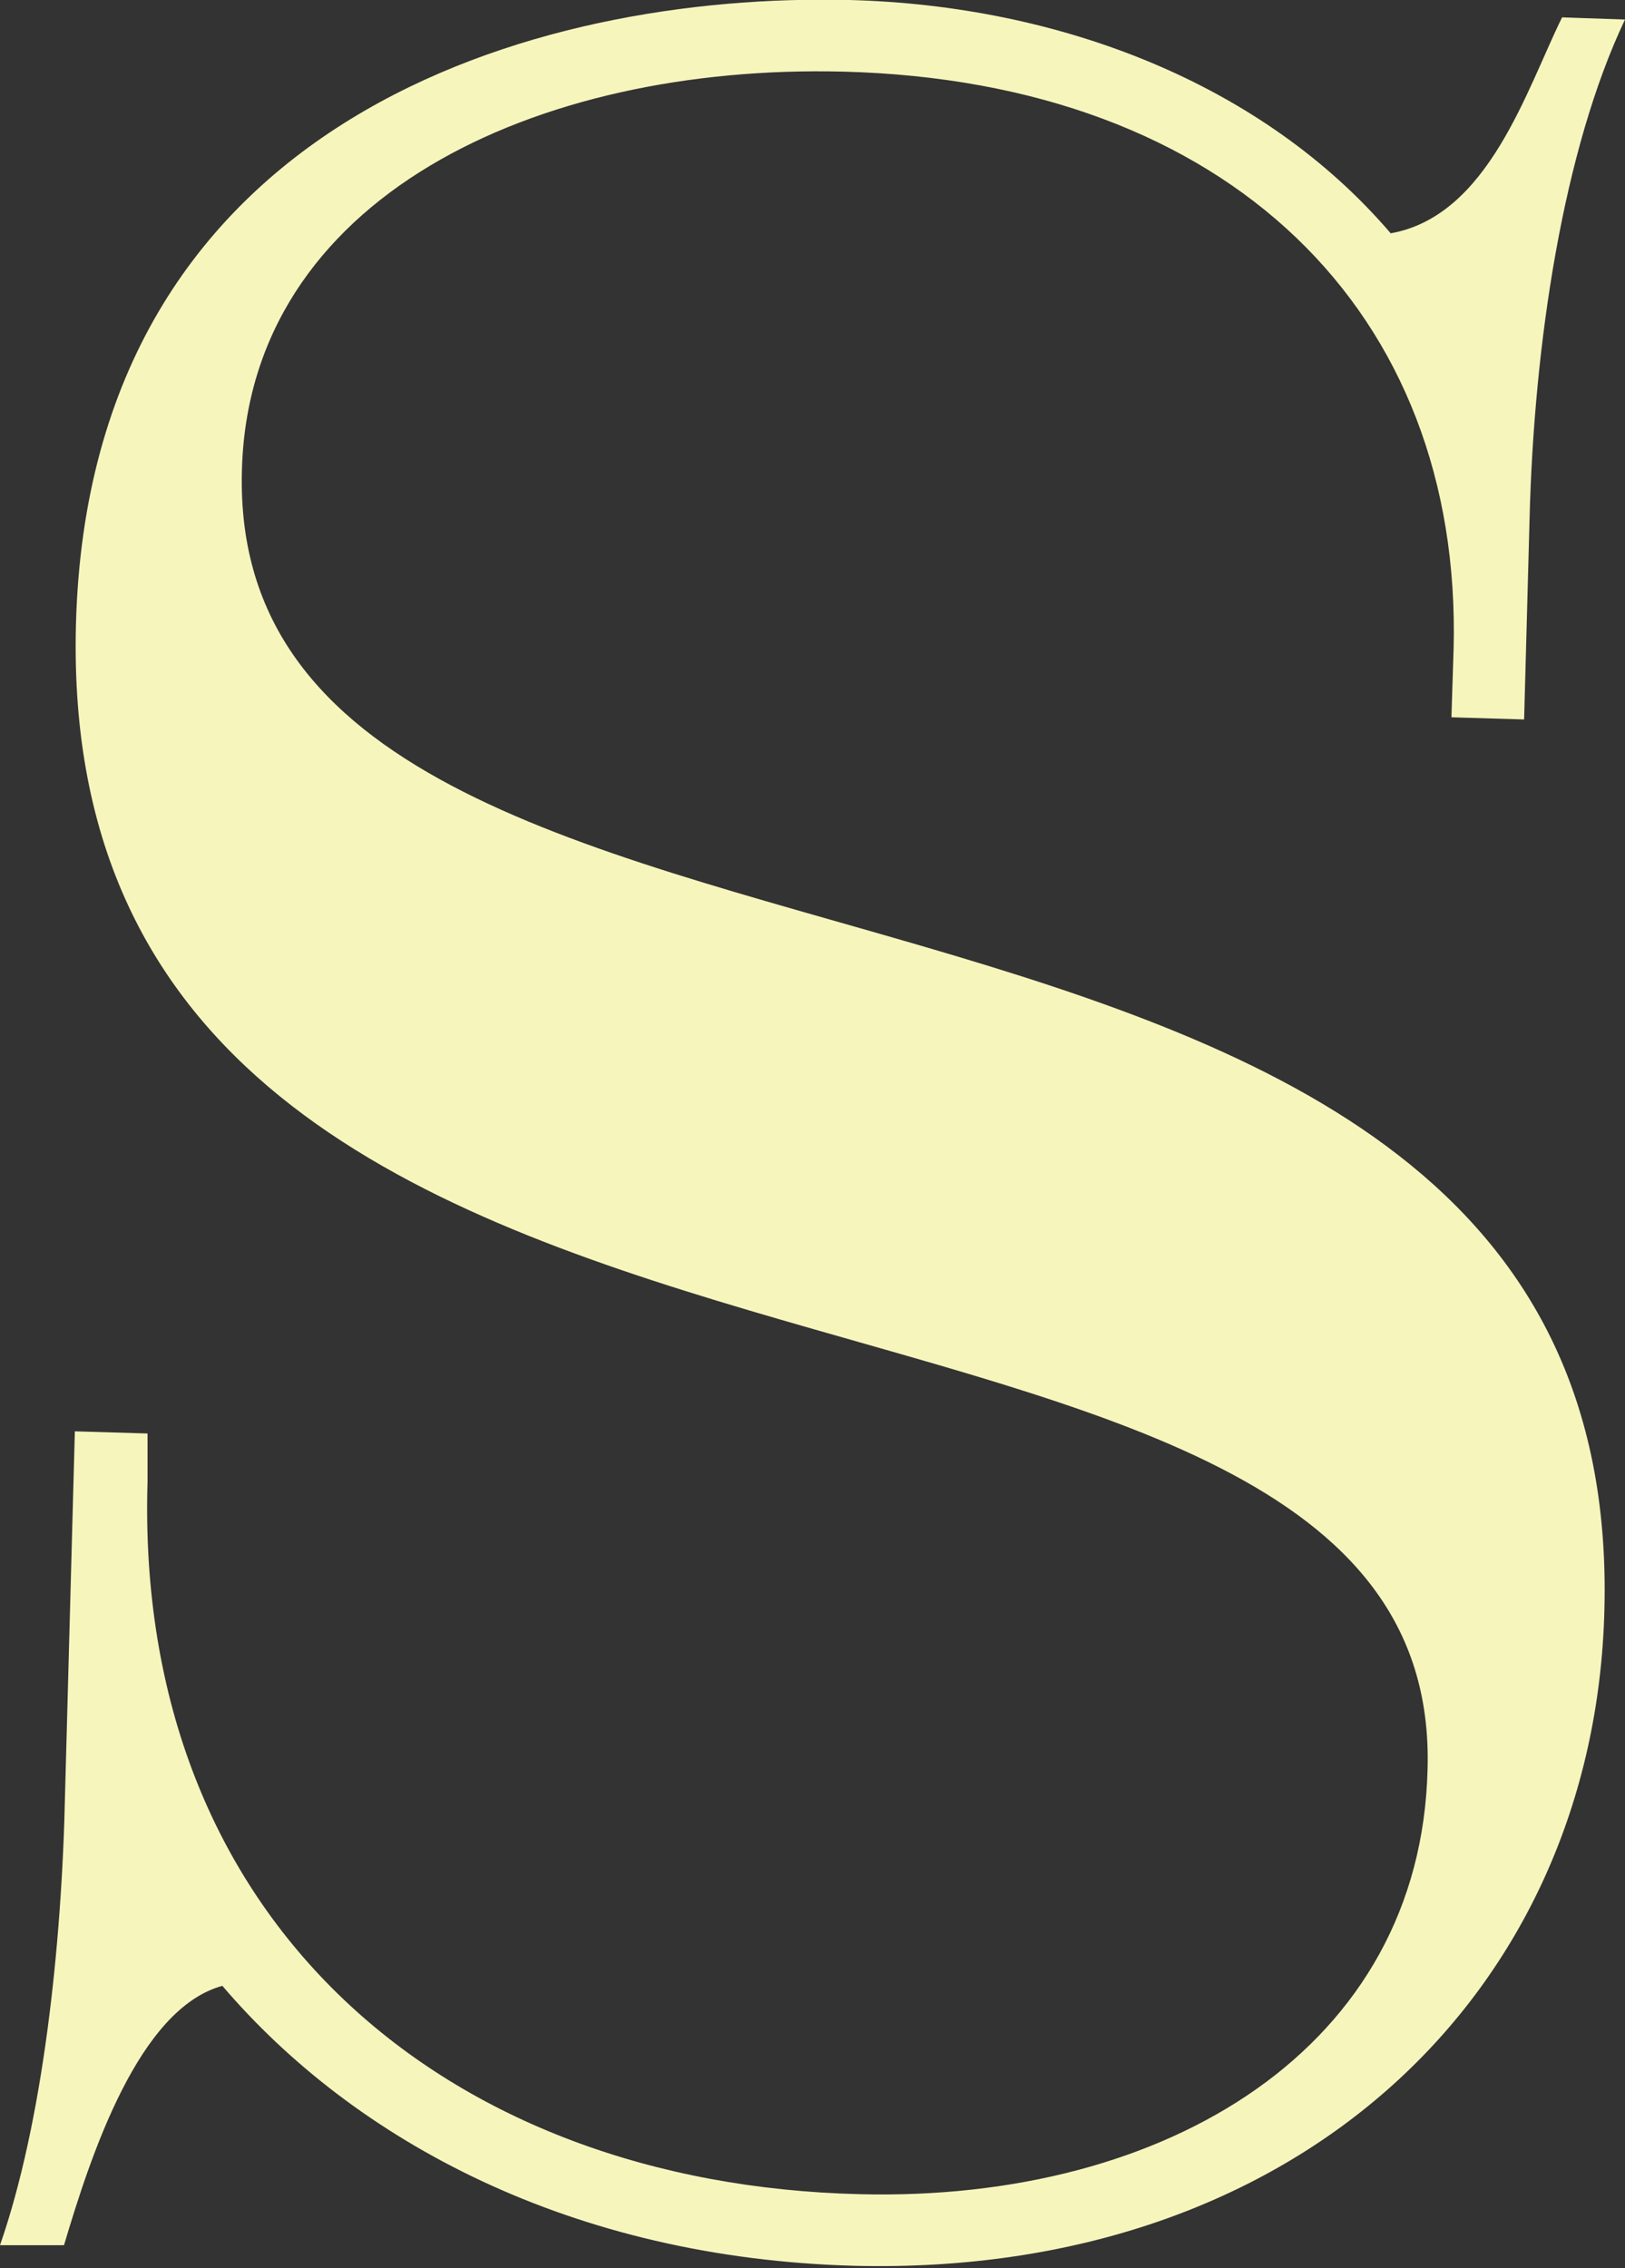 <?xml version="1.0" encoding="UTF-8"?>
<svg id="_レイヤー_2" data-name="レイヤー 2" xmlns="http://www.w3.org/2000/svg" viewBox="0 0 14.98 20.9">
  <rect x="0" y="0" width="14.98" height="20.9" fill="#333333" stroke="none"/>
  <defs>
    <style>
      .cls-1 {
        fill: #f6f5bc;
      }
    </style>
  </defs>
  <g id="txt">
    <path class="cls-1" d="M0,20.69c.39-1.12.57-2.73.6-4.17l.09-3.33.67.02v.45c-.12,4.05,2.75,6.47,6.57,6.56,2.83.07,5.17-1.35,5.23-3.92C13.31,10.9.49,13.95.7,5.76.82,1.08,4.95-.07,7.83,0c1.94.05,3.81.77,4.99,2.15.9-.16,1.25-1.32,1.58-1.99l.58.02c-.57,1.2-.84,2.99-.88,4.61l-.05,1.84-.67-.02.02-.63c.08-3.1-2.07-5.23-5.63-5.32-2.83-.07-5.48,1.16-5.54,3.68-.15,5.62,12.77,2.58,12.56,10.5-.09,3.51-2.81,6.14-6.91,6.04-2.61-.07-4.61-1.15-5.83-2.58-.77.21-1.21,1.55-1.46,2.39h-.58Z"/>
  </g>
</svg>